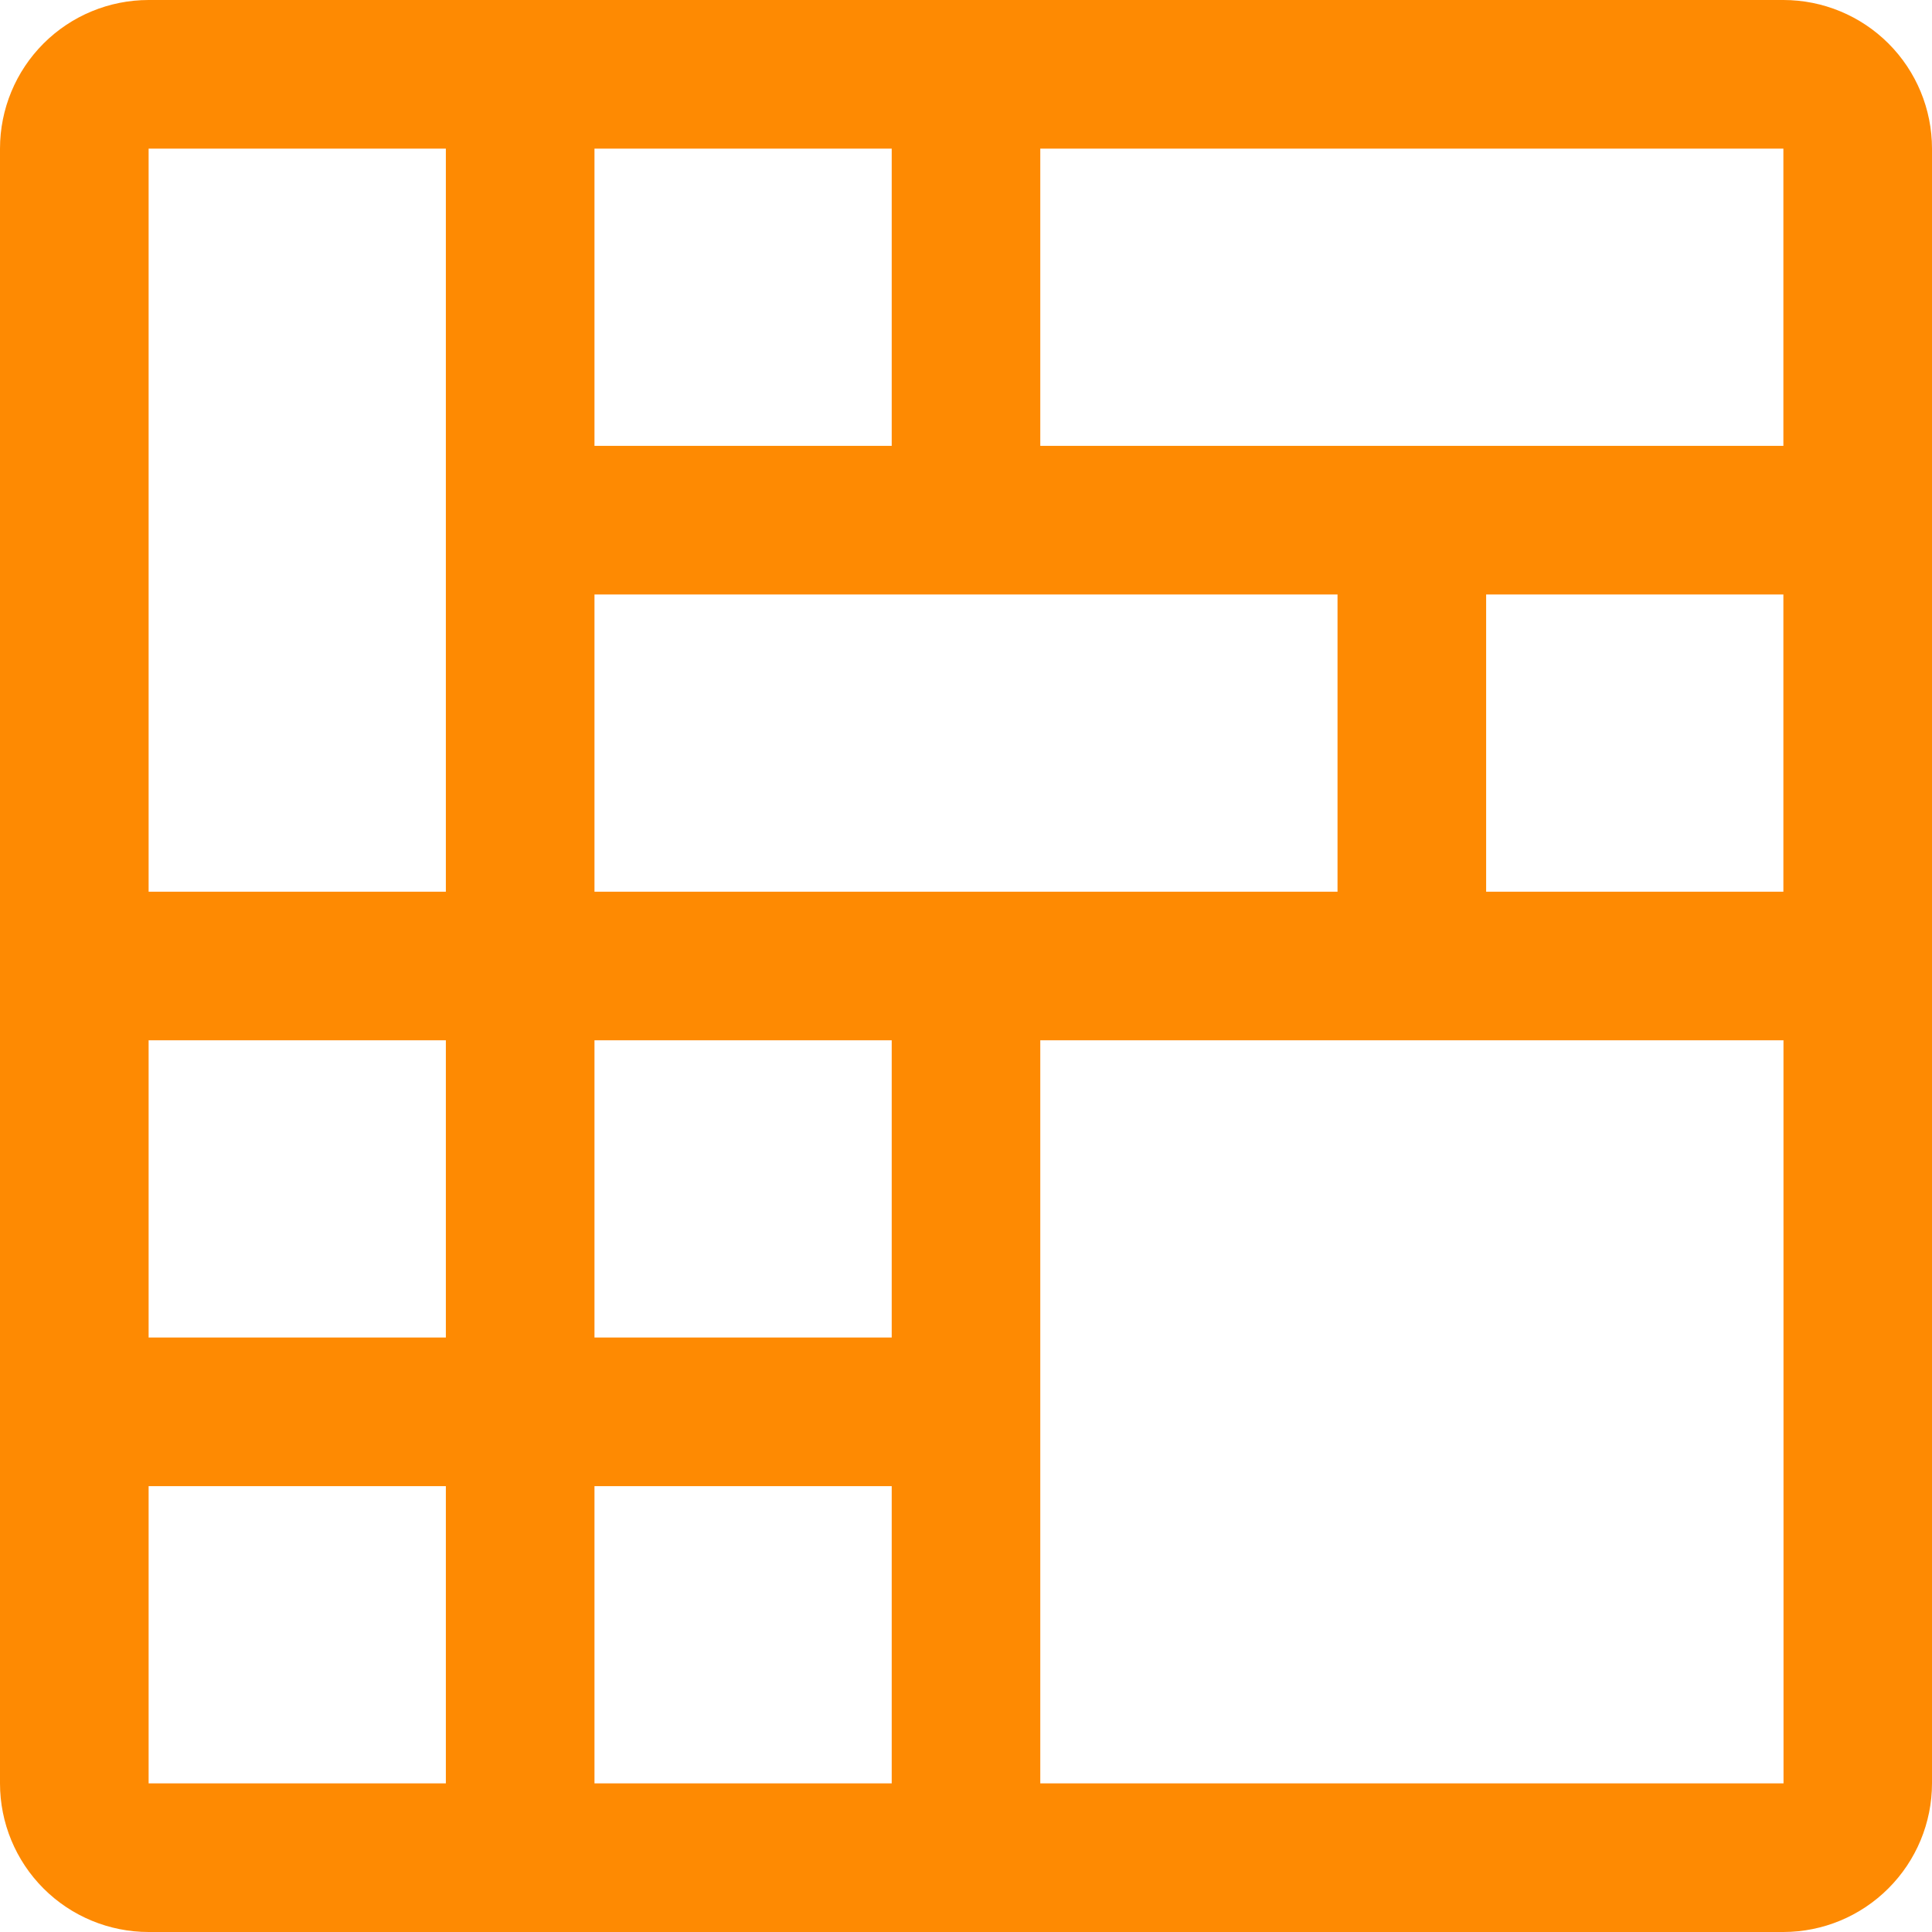 <svg width="40" height="40" viewBox="0 0 40 40" fill="none" xmlns="http://www.w3.org/2000/svg">
<path d="M36.923 0H3.077C2.261 0 1.478 0.324 0.901 0.901C0.324 1.478 0 2.261 0 3.077V36.923C0 37.739 0.324 38.522 0.901 39.099C1.478 39.676 2.261 40 3.077 40H36.923C37.739 39.999 38.521 39.674 39.097 39.097C39.674 38.521 39.999 37.739 40 36.923V3.077C40 2.261 39.676 1.478 39.099 0.901C38.522 0.324 37.739 0 36.923 0ZM36.923 9.231H21.538V3.077H36.923V9.231ZM18.462 36.923H12.308V30.769H18.462V36.923ZM18.462 27.692H12.308V21.538H18.462V27.692ZM9.231 27.692H3.077V21.538H9.231V27.692ZM12.308 18.462V12.308H27.692V18.462H12.308ZM12.308 9.231V3.077H18.462V9.231H12.308ZM30.769 12.308H36.923V18.462H30.769V12.308ZM9.231 3.077V18.462H3.077V3.077H9.231ZM3.077 30.769H9.231V36.923H3.077V30.769ZM21.538 36.923V21.538H36.925L36.926 36.923H21.538Z" fill="#FE8A02"/>
</svg>
